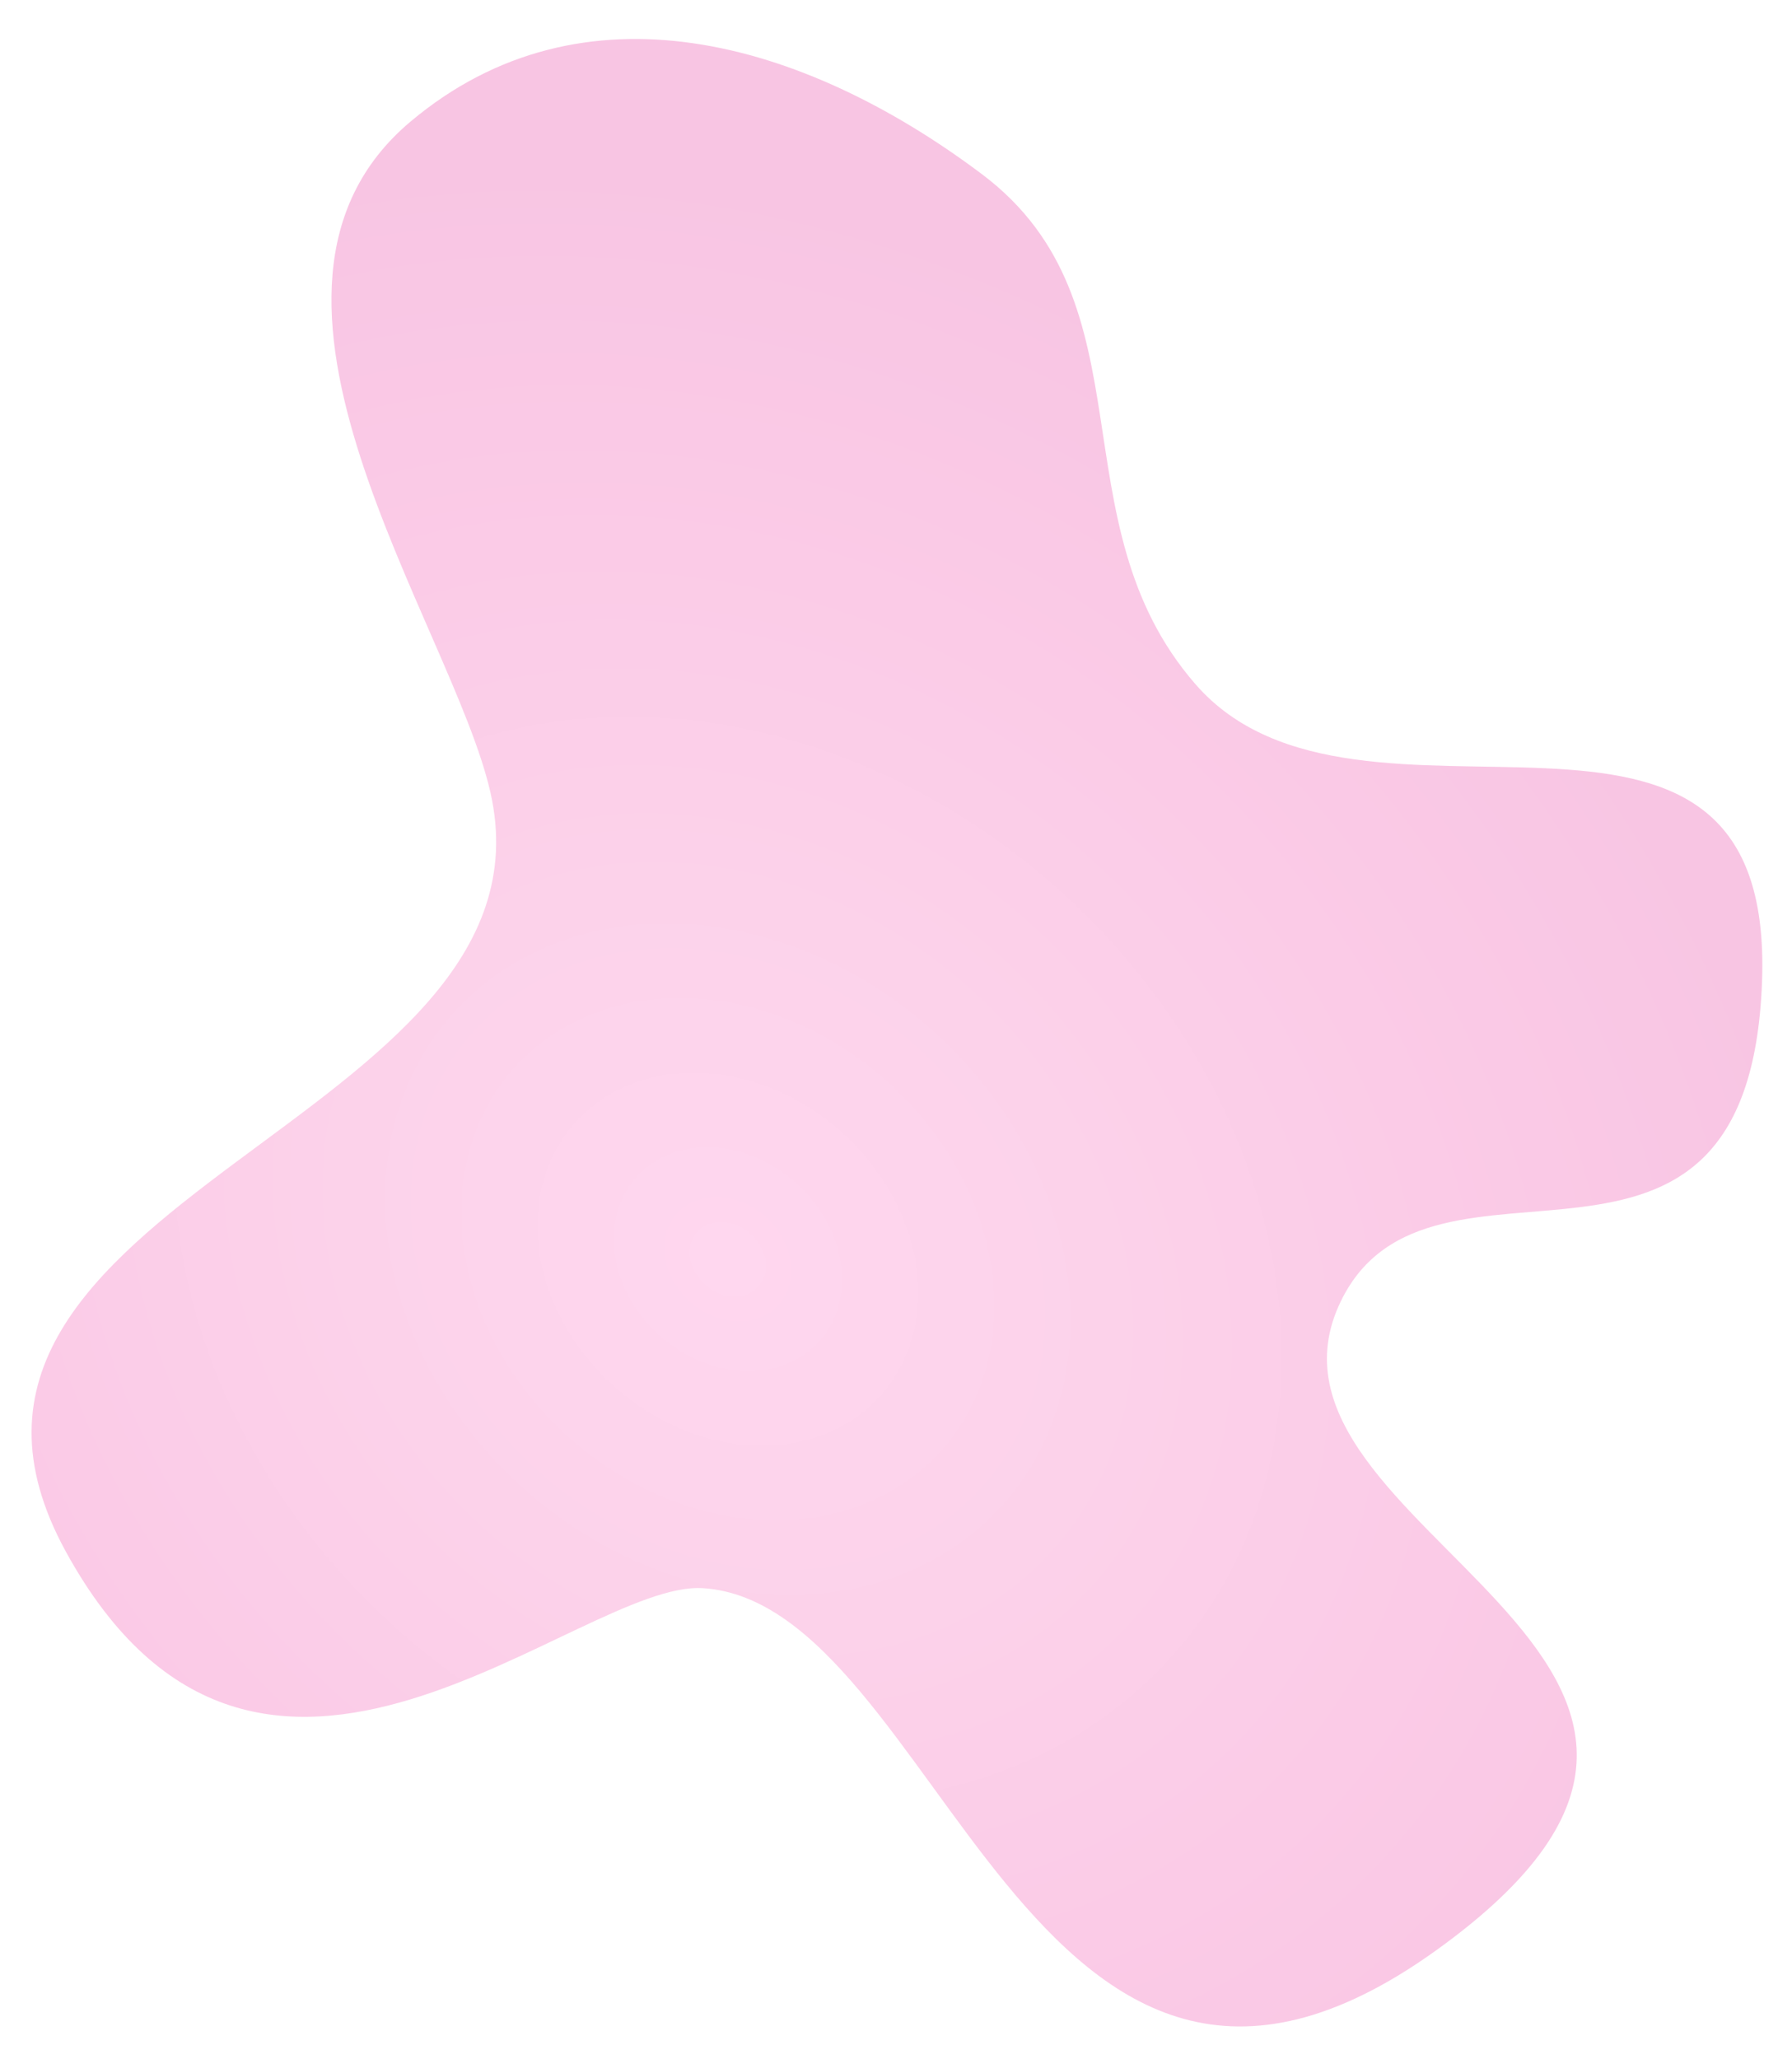 <?xml version="1.0" encoding="UTF-8"?> <svg xmlns="http://www.w3.org/2000/svg" width="202" height="232" viewBox="0 0 202 232" fill="none"><g filter="url(#filter0_d_74_66)"><path d="M80.227 174.93C66.157 174.043 30.263 210.625 8.426 170.82C-13.41 131.015 64.742 122.618 56.285 85.288C51.995 66.346 24.516 28.803 47.289 9.687C66.629 -6.549 91.484 0.453 111.677 15.615C131.135 30.226 119.785 54.724 135.754 73.083C154.24 94.334 201.114 65.923 199.622 106.592C198.129 147.262 162.283 121.673 152.135 142.623C139.554 168.597 208.624 182.901 162.883 215.738C117.142 248.575 107.011 176.62 80.227 174.93Z" fill="url(#paint0_radial_74_66)"></path></g><defs><filter id="filter0_d_74_66" x="0.56" y="0.393" width="201.097" height="230.918" filterUnits="userSpaceOnUse" color-interpolation-filters="sRGB"><feFlood flood-opacity="0" result="BackgroundImageFix"></feFlood><feColorMatrix in="SourceAlpha" type="matrix" values="0 0 0 0 0 0 0 0 0 0 0 0 0 0 0 0 0 0 127 0" result="hardAlpha"></feColorMatrix><feOffset dx="-1" dy="4"></feOffset><feGaussianBlur stdDeviation="1.5"></feGaussianBlur><feComposite in2="hardAlpha" operator="out"></feComposite><feColorMatrix type="matrix" values="0 0 0 0 0.125 0 0 0 0 0.125 0 0 0 0 0.125 0 0 0 0.47 0"></feColorMatrix><feBlend mode="normal" in2="BackgroundImageFix" result="effect1_dropShadow_74_66"></feBlend><feBlend mode="normal" in="SourceGraphic" in2="effect1_dropShadow_74_66" result="shape"></feBlend></filter><radialGradient id="paint0_radial_74_66" cx="0" cy="0" r="1" gradientUnits="userSpaceOnUse" gradientTransform="translate(83.075 137.933) rotate(-46.191) scale(113.375 135.714)"><stop stop-color="#FFD7EF"></stop><stop offset="0.339" stop-color="#FCD2EA"></stop><stop offset="0.647" stop-color="#FBCBE7"></stop><stop offset="1" stop-color="#F8C5E3"></stop></radialGradient></defs></svg> 